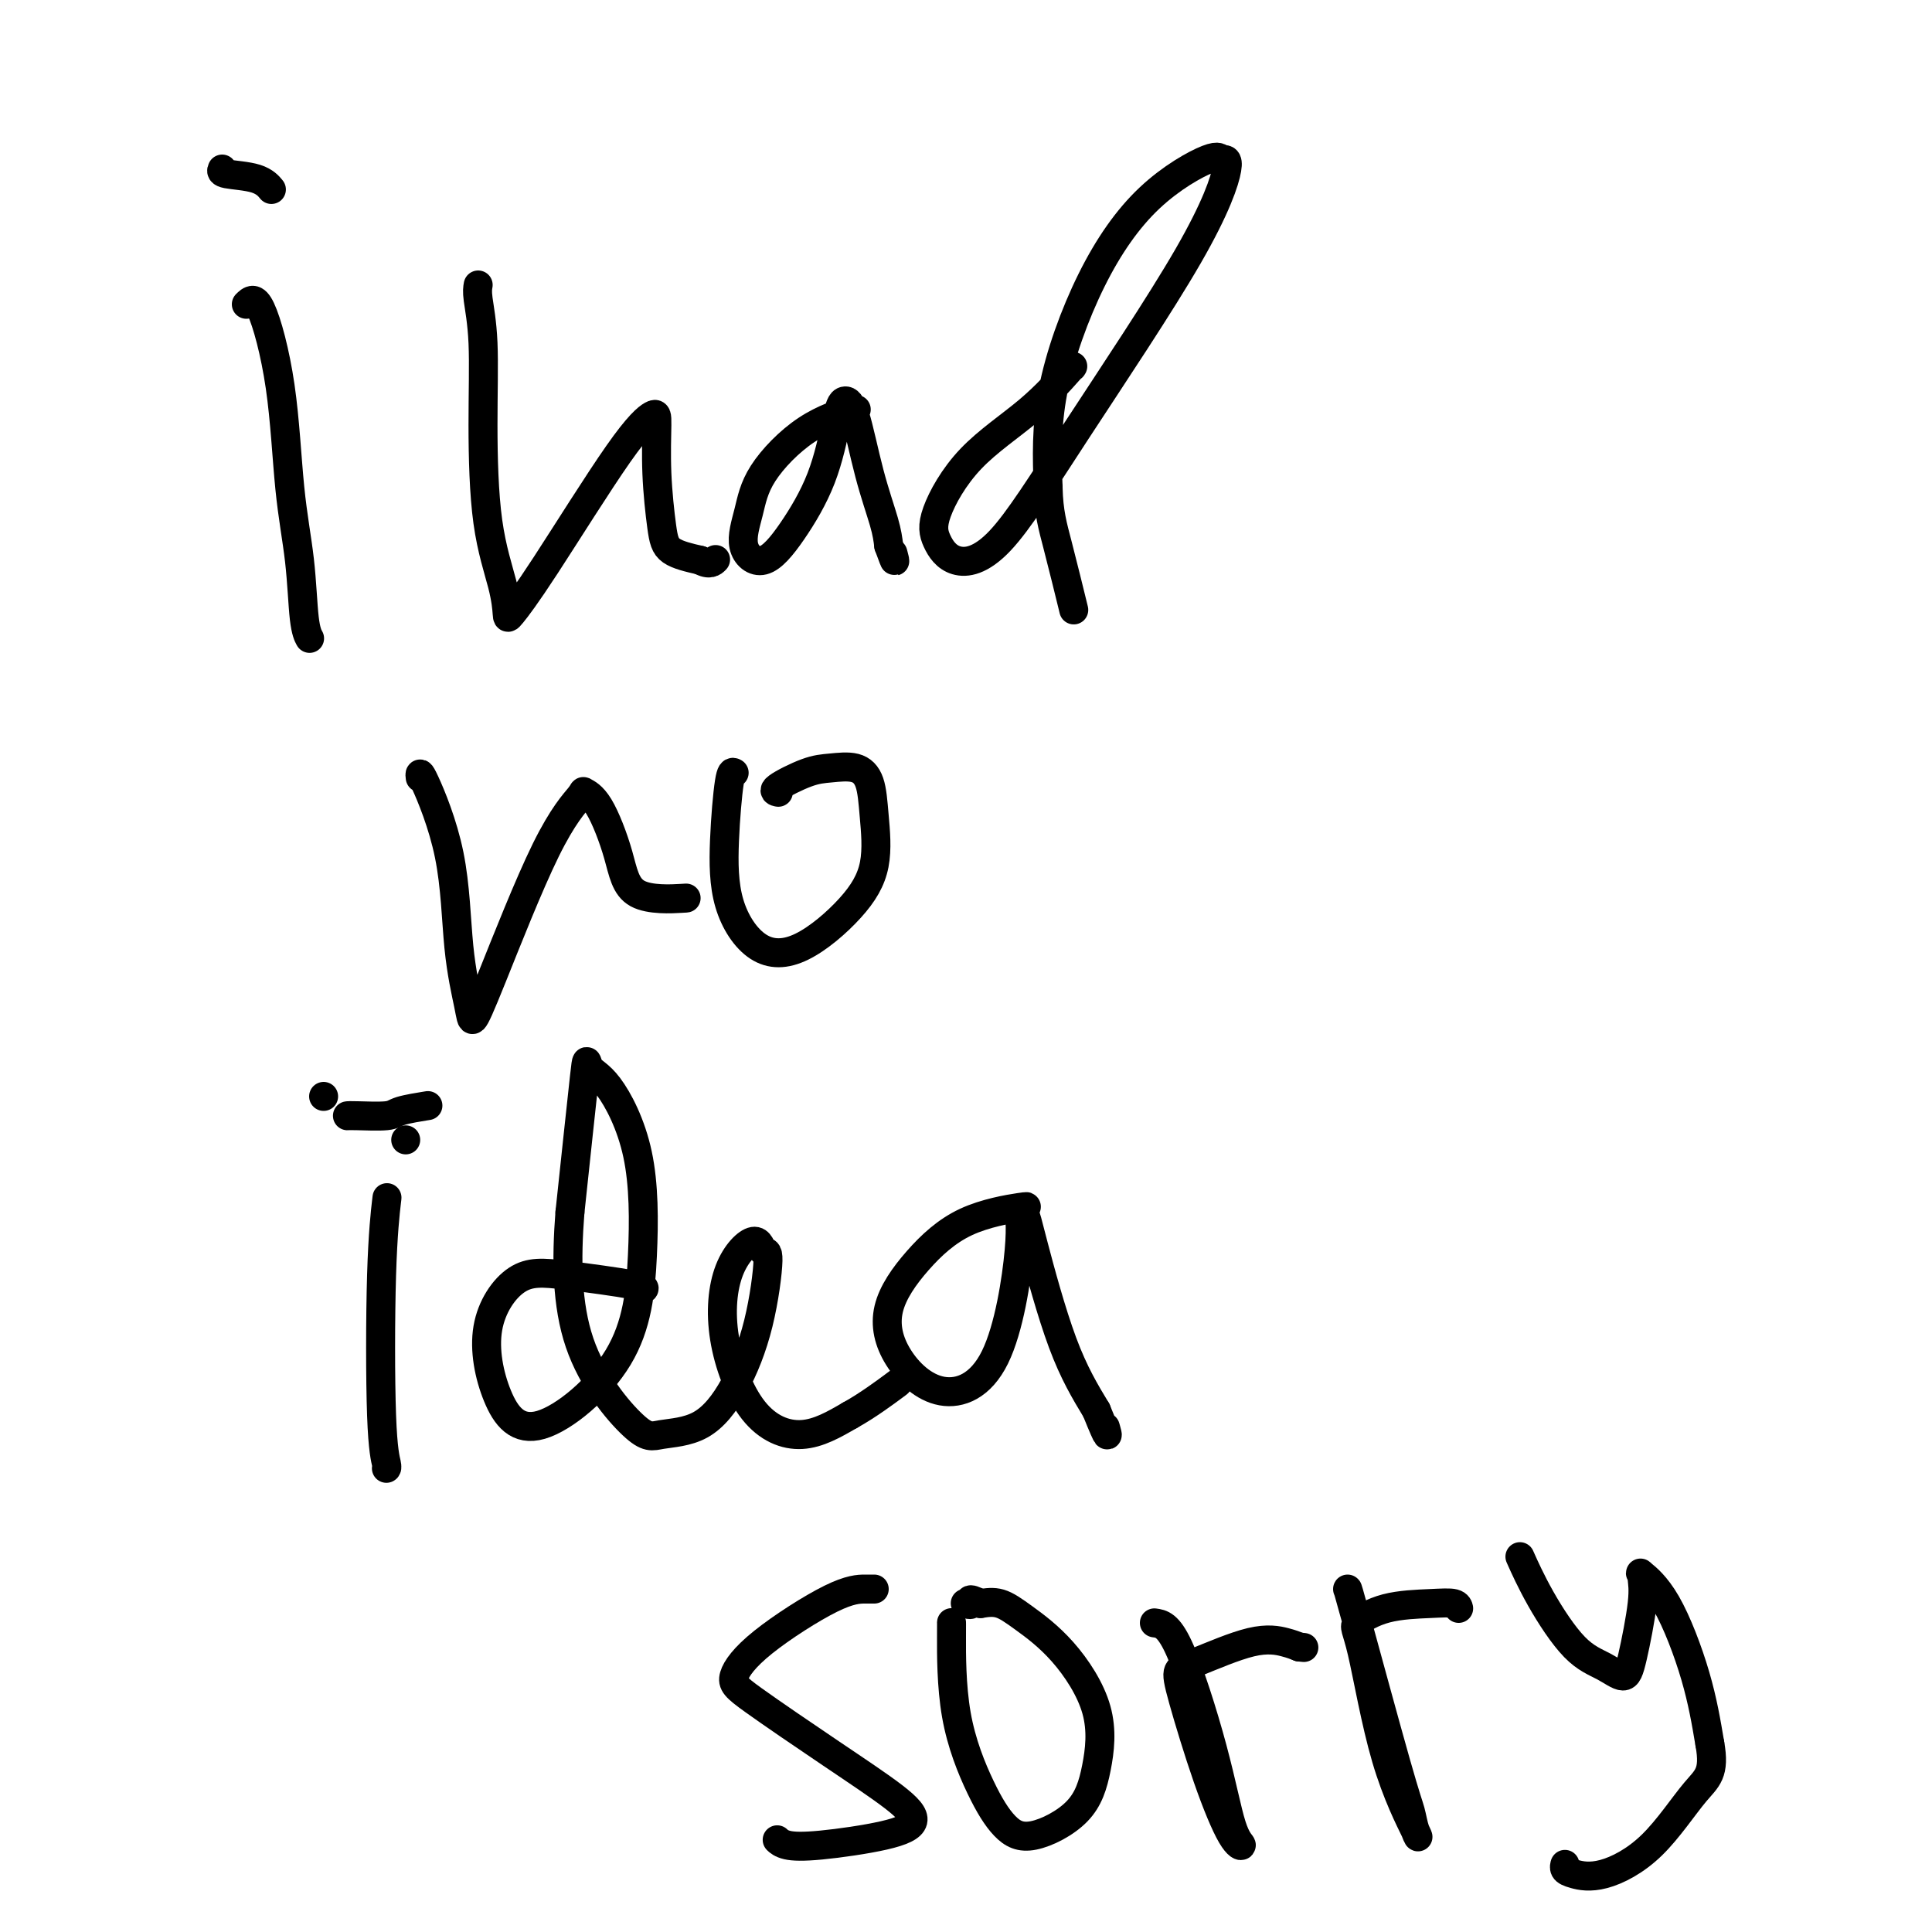 <svg viewBox='0 0 400 400' version='1.1' xmlns='http://www.w3.org/2000/svg' xmlns:xlink='http://www.w3.org/1999/xlink'><g fill='none' stroke='#000000' stroke-width='6' stroke-linecap='round' stroke-linejoin='round'><path d='M51,63c0.861,-0.850 1.722,-1.700 3,1c1.278,2.700 2.973,8.952 4,16c1.027,7.048 1.386,14.894 2,21c0.614,6.106 1.484,10.472 2,15c0.516,4.528 0.677,9.219 1,12c0.323,2.781 0.806,3.652 1,4c0.194,0.348 0.097,0.174 0,0'/><path d='M99,59c-0.115,0.627 -0.231,1.254 0,3c0.231,1.746 0.808,4.611 1,9c0.192,4.389 -0.001,10.301 0,17c0.001,6.699 0.195,14.185 1,20c0.805,5.815 2.219,9.960 3,13c0.781,3.040 0.927,4.975 1,6c0.073,1.025 0.072,1.140 1,0c0.928,-1.140 2.784,-3.535 7,-10c4.216,-6.465 10.793,-16.999 15,-23c4.207,-6.001 6.044,-7.469 7,-8c0.956,-0.531 1.030,-0.126 1,2c-0.030,2.126 -0.163,5.972 0,10c0.163,4.028 0.621,8.238 1,11c0.379,2.762 0.680,4.075 2,5c1.320,0.925 3.660,1.463 6,2'/><path d='M145,116c1.911,1.089 2.689,0.311 3,0c0.311,-0.311 0.156,-0.156 0,0'/><path d='M177,85c0.344,-0.232 0.688,-0.464 -1,0c-1.688,0.464 -5.409,1.624 -9,4c-3.591,2.376 -7.054,5.967 -9,9c-1.946,3.033 -2.376,5.507 -3,8c-0.624,2.493 -1.443,5.006 -1,7c0.443,1.994 2.146,3.470 4,3c1.854,-0.470 3.858,-2.887 6,-6c2.142,-3.113 4.422,-6.924 6,-11c1.578,-4.076 2.456,-8.419 3,-11c0.544,-2.581 0.755,-3.402 1,-4c0.245,-0.598 0.524,-0.975 1,-1c0.476,-0.025 1.148,0.303 2,3c0.852,2.697 1.883,7.765 3,12c1.117,4.235 2.319,7.639 3,10c0.681,2.361 0.840,3.681 1,5'/><path d='M184,113c1.778,4.956 1.222,2.844 1,2c-0.222,-0.844 -0.111,-0.422 0,0'/><path d='M222,76c0.175,-0.259 0.350,-0.517 -1,1c-1.350,1.517 -4.223,4.810 -8,8c-3.777,3.190 -8.456,6.276 -12,10c-3.544,3.724 -5.951,8.085 -7,11c-1.049,2.915 -0.740,4.384 0,6c0.740,1.616 1.909,3.378 4,4c2.091,0.622 5.103,0.105 9,-4c3.897,-4.105 8.678,-11.798 16,-23c7.322,-11.202 17.184,-25.912 23,-36c5.816,-10.088 7.585,-15.555 8,-18c0.415,-2.445 -0.523,-1.868 -1,-2c-0.477,-0.132 -0.492,-0.975 -3,0c-2.508,0.975 -7.507,3.766 -12,8c-4.493,4.234 -8.479,9.909 -12,17c-3.521,7.091 -6.577,15.597 -8,23c-1.423,7.403 -1.211,13.701 -1,20'/><path d='M217,101c0.119,5.095 0.917,7.833 2,12c1.083,4.167 2.452,9.762 3,12c0.548,2.238 0.274,1.119 0,0'/><path d='M87,161c-0.098,-0.789 -0.196,-1.578 1,1c1.196,2.578 3.685,8.522 5,15c1.315,6.478 1.455,13.488 2,19c0.545,5.512 1.495,9.526 2,12c0.505,2.474 0.564,3.408 1,3c0.436,-0.408 1.249,-2.159 4,-9c2.751,-6.841 7.440,-18.774 11,-26c3.560,-7.226 5.989,-9.747 7,-11c1.011,-1.253 0.602,-1.240 1,-1c0.398,0.240 1.604,0.705 3,3c1.396,2.295 2.982,6.419 4,10c1.018,3.581 1.466,6.618 4,8c2.534,1.382 7.152,1.109 9,1c1.848,-0.109 0.924,-0.055 0,0'/><path d='M152,160c-0.313,-0.189 -0.627,-0.378 -1,2c-0.373,2.378 -0.807,7.321 -1,12c-0.193,4.679 -0.146,9.092 1,13c1.146,3.908 3.390,7.310 6,9c2.610,1.690 5.587,1.666 9,0c3.413,-1.666 7.261,-4.976 10,-8c2.739,-3.024 4.368,-5.763 5,-9c0.632,-3.237 0.265,-6.971 0,-10c-0.265,-3.029 -0.430,-5.351 -1,-7c-0.570,-1.649 -1.547,-2.624 -3,-3c-1.453,-0.376 -3.384,-0.153 -5,0c-1.616,0.153 -2.918,0.237 -5,1c-2.082,0.763 -4.945,2.205 -6,3c-1.055,0.795 -0.301,0.941 0,1c0.301,0.059 0.151,0.029 0,0'/><path d='M80,249c0.105,-0.898 0.210,-1.796 0,0c-0.210,1.796 -0.736,6.285 -1,15c-0.264,8.715 -0.267,21.656 0,29c0.267,7.344 0.803,9.093 1,10c0.197,0.907 0.056,0.974 0,1c-0.056,0.026 -0.028,0.013 0,0'/><path d='M67,227c0.000,0.000 0.000,0.000 0,0c0.000,0.000 0.000,0.000 0,0'/><path d='M133,267c0.487,-0.222 0.974,-0.443 -2,-1c-2.974,-0.557 -9.408,-1.449 -14,-2c-4.592,-0.551 -7.340,-0.762 -10,1c-2.660,1.762 -5.231,5.497 -6,10c-0.769,4.503 0.264,9.772 2,14c1.736,4.228 4.173,7.414 9,6c4.827,-1.414 12.043,-7.426 16,-14c3.957,-6.574 4.656,-13.708 5,-21c0.344,-7.292 0.332,-14.741 -1,-21c-1.332,-6.259 -3.986,-11.327 -6,-14c-2.014,-2.673 -3.388,-2.950 -4,-4c-0.612,-1.050 -0.460,-2.871 -1,2c-0.540,4.871 -1.770,16.436 -3,28'/><path d='M118,251c-0.764,9.760 -0.674,19.159 2,27c2.674,7.841 7.931,14.125 11,17c3.069,2.875 3.951,2.342 6,2c2.049,-0.342 5.264,-0.491 8,-2c2.736,-1.509 4.993,-4.377 7,-8c2.007,-3.623 3.765,-8.002 5,-13c1.235,-4.998 1.949,-10.614 2,-13c0.051,-2.386 -0.560,-1.542 -1,-2c-0.440,-0.458 -0.709,-2.217 -2,-2c-1.291,0.217 -3.606,2.412 -5,6c-1.394,3.588 -1.869,8.570 -1,14c0.869,5.430 3.080,11.308 6,15c2.920,3.692 6.549,5.198 10,5c3.451,-0.198 6.726,-2.099 10,-4'/><path d='M176,293c3.556,-1.956 7.444,-4.844 9,-6c1.556,-1.156 0.778,-0.578 0,0'/><path d='M212,250c0.569,-0.161 1.138,-0.322 -1,0c-2.138,0.322 -6.983,1.126 -11,3c-4.017,1.874 -7.205,4.818 -10,8c-2.795,3.182 -5.196,6.603 -6,10c-0.804,3.397 -0.010,6.770 2,10c2.010,3.230 5.235,6.317 9,7c3.765,0.683 8.070,-1.037 11,-7c2.930,-5.963 4.487,-16.168 5,-22c0.513,-5.832 -0.017,-7.289 0,-8c0.017,-0.711 0.582,-0.675 1,0c0.418,0.675 0.689,1.989 2,7c1.311,5.011 3.660,13.717 6,20c2.340,6.283 4.670,10.141 7,14'/><path d='M227,292c2.933,7.267 2.267,4.933 2,4c-0.267,-0.933 -0.133,-0.467 0,0'/><path d='M181,329c-0.427,-0.005 -0.855,-0.009 -2,0c-1.145,0.009 -3.008,0.032 -7,2c-3.992,1.968 -10.112,5.880 -14,9c-3.888,3.120 -5.543,5.447 -6,7c-0.457,1.553 0.283,2.331 4,5c3.717,2.669 10.411,7.230 16,11c5.589,3.770 10.073,6.748 13,9c2.927,2.252 4.297,3.776 4,5c-0.297,1.224 -2.262,2.146 -6,3c-3.738,0.854 -9.250,1.641 -13,2c-3.750,0.359 -5.737,0.292 -7,0c-1.263,-0.292 -1.802,-0.809 -2,-1c-0.198,-0.191 -0.057,-0.054 0,0c0.057,0.054 0.028,0.027 0,0'/><path d='M197,336c0.006,-0.148 0.012,-0.295 0,3c-0.012,3.295 -0.043,10.034 1,16c1.043,5.966 3.161,11.161 5,15c1.839,3.839 3.398,6.322 5,8c1.602,1.678 3.247,2.551 6,2c2.753,-0.551 6.614,-2.528 9,-5c2.386,-2.472 3.297,-5.440 4,-9c0.703,-3.560 1.200,-7.711 0,-12c-1.200,-4.289 -4.095,-8.717 -7,-12c-2.905,-3.283 -5.821,-5.422 -8,-7c-2.179,-1.578 -3.623,-2.594 -5,-3c-1.377,-0.406 -2.689,-0.203 -4,0'/><path d='M203,332c-3.024,-1.548 -2.083,-0.417 -2,0c0.083,0.417 -0.690,0.119 -1,0c-0.310,-0.119 -0.155,-0.060 0,0'/><path d='M84,236c0.000,0.000 0.000,0.000 0,0c0.000,0.000 0.000,0.000 0,0'/><path d='M46,35c-0.167,0.369 -0.333,0.738 1,1c1.333,0.262 4.167,0.417 6,1c1.833,0.583 2.667,1.595 3,2c0.333,0.405 0.167,0.202 0,0'/><path d='M72,231c-0.058,0.006 -0.116,0.012 0,0c0.116,-0.012 0.407,-0.042 2,0c1.593,0.042 4.489,0.156 6,0c1.511,-0.156 1.638,-0.580 3,-1c1.362,-0.420 3.961,-0.834 5,-1c1.039,-0.166 0.520,-0.083 0,0'/><path d='M239,336c1.423,0.188 2.847,0.377 5,5c2.153,4.623 5.036,13.681 7,21c1.964,7.319 3.010,12.899 4,16c0.990,3.101 1.924,3.724 2,4c0.076,0.276 -0.706,0.204 -2,-2c-1.294,-2.204 -3.100,-6.539 -5,-12c-1.900,-5.461 -3.894,-12.049 -5,-16c-1.106,-3.951 -1.324,-5.266 -1,-6c0.324,-0.734 1.190,-0.887 4,-2c2.810,-1.113 7.564,-3.184 11,-4c3.436,-0.816 5.553,-0.376 7,0c1.447,0.376 2.223,0.688 3,1'/><path d='M269,341c1.667,0.167 0.833,0.083 0,0'/><path d='M279,329c0.025,-0.049 0.050,-0.098 2,7c1.950,7.098 5.825,21.344 8,29c2.175,7.656 2.651,8.721 3,10c0.349,1.279 0.573,2.773 1,4c0.427,1.227 1.057,2.189 0,0c-1.057,-2.189 -3.803,-7.529 -6,-15c-2.197,-7.471 -3.846,-17.075 -5,-22c-1.154,-4.925 -1.812,-5.172 -1,-6c0.812,-0.828 3.093,-2.236 6,-3c2.907,-0.764 6.439,-0.885 9,-1c2.561,-0.115 4.151,-0.223 5,0c0.849,0.223 0.957,0.778 1,1c0.043,0.222 0.022,0.111 0,0'/><path d='M315,323c-0.282,-0.630 -0.563,-1.260 0,0c0.563,1.260 1.971,4.409 4,8c2.029,3.591 4.681,7.623 7,10c2.319,2.377 4.306,3.099 6,4c1.694,0.901 3.096,1.979 4,2c0.904,0.021 1.310,-1.016 2,-4c0.690,-2.984 1.662,-7.913 2,-11c0.338,-3.087 0.040,-4.330 0,-5c-0.040,-0.670 0.177,-0.765 0,-1c-0.177,-0.235 -0.748,-0.609 0,0c0.748,0.609 2.817,2.203 5,6c2.183,3.797 4.481,9.799 6,15c1.519,5.201 2.260,9.600 3,14'/><path d='M354,361c1.120,6.180 -0.579,7.131 -3,10c-2.421,2.869 -5.563,7.655 -9,11c-3.437,3.345 -7.170,5.250 -10,6c-2.830,0.750 -4.759,0.345 -6,0c-1.241,-0.345 -1.796,-0.631 -2,-1c-0.204,-0.369 -0.058,-0.820 0,-1c0.058,-0.180 0.029,-0.090 0,0'/></g>
</svg>
